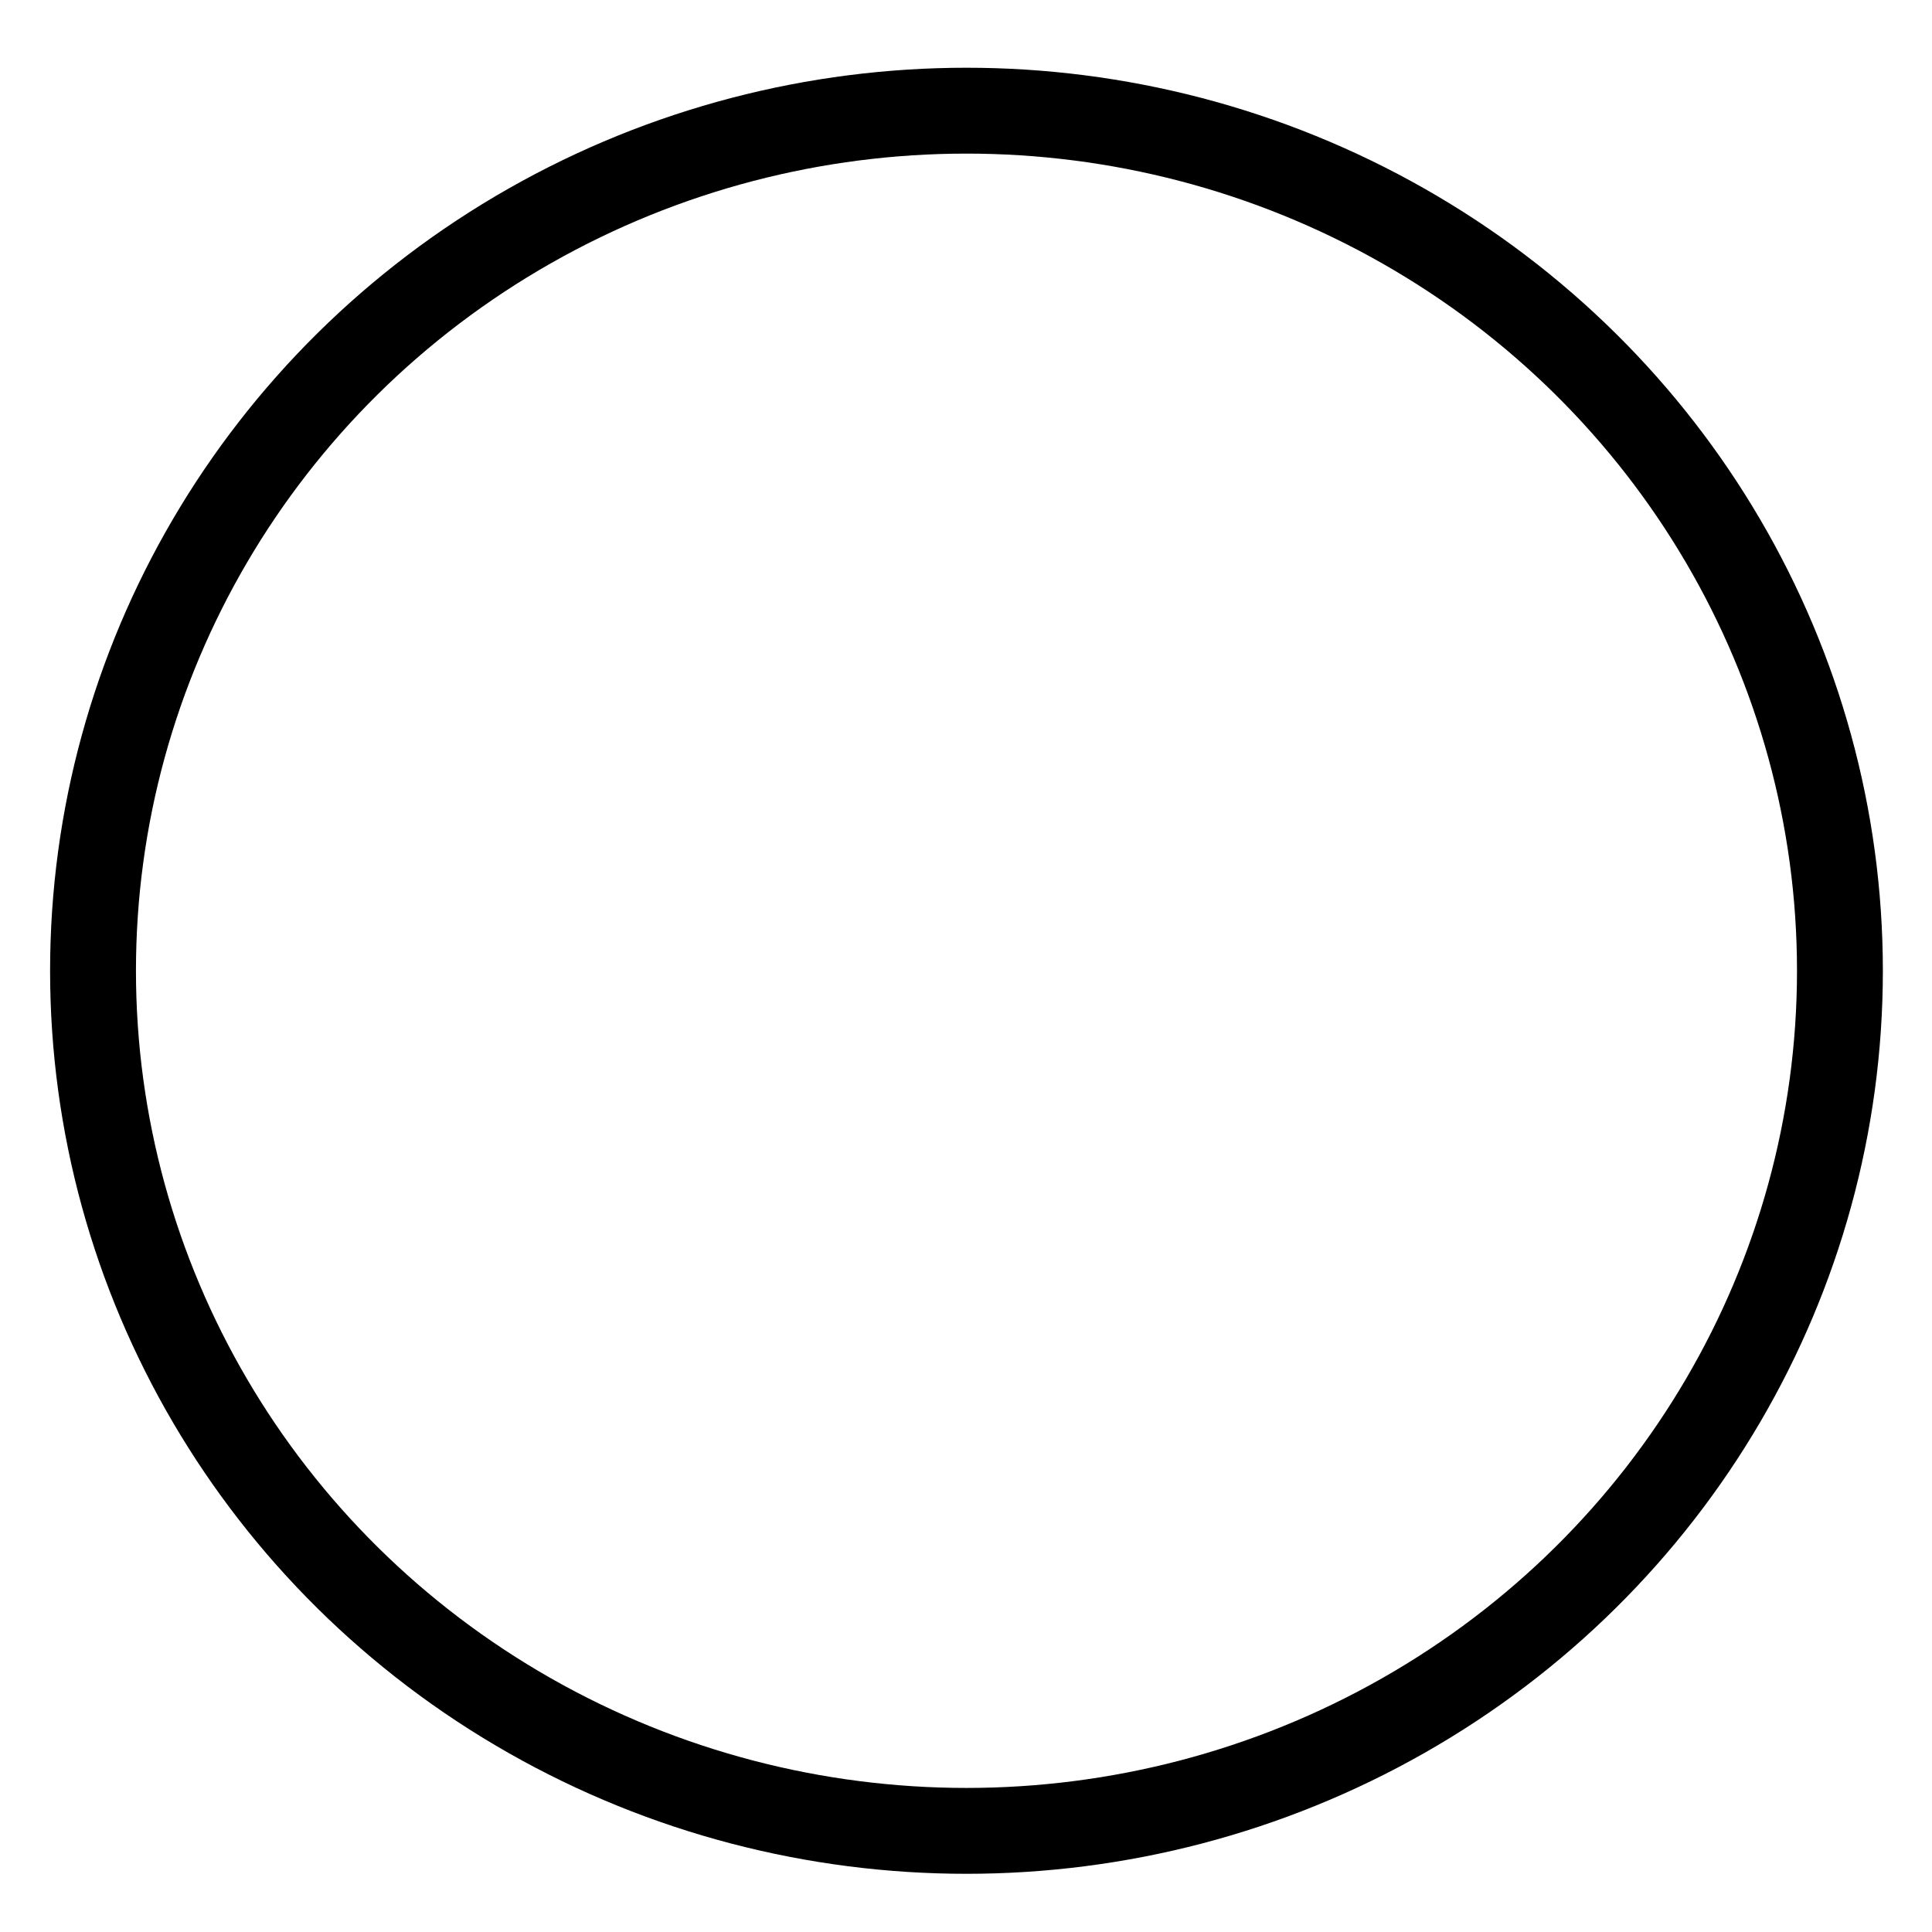 <?xml version="1.0" encoding="utf-8"?>
<!-- Generator: Adobe Illustrator 23.1.1, SVG Export Plug-In . SVG Version: 6.00 Build 0)  -->
<svg version="1.1" id="Layer_1" xmlns="http://www.w3.org/2000/svg" xmlns:xlink="http://www.w3.org/1999/xlink" x="0px" y="0px"
	 viewBox="0 0 405 405" style="enable-background:new 0 0 405 405;" xml:space="preserve">
<style type="text/css">
	.st0{fill:none;stroke:#000000;stroke-width:18;stroke-miterlimit:10;}
</style>
<ellipse class="st0" cx="202.6" cy="203.5" rx="183.1" ry="180.3"/>
</svg>
